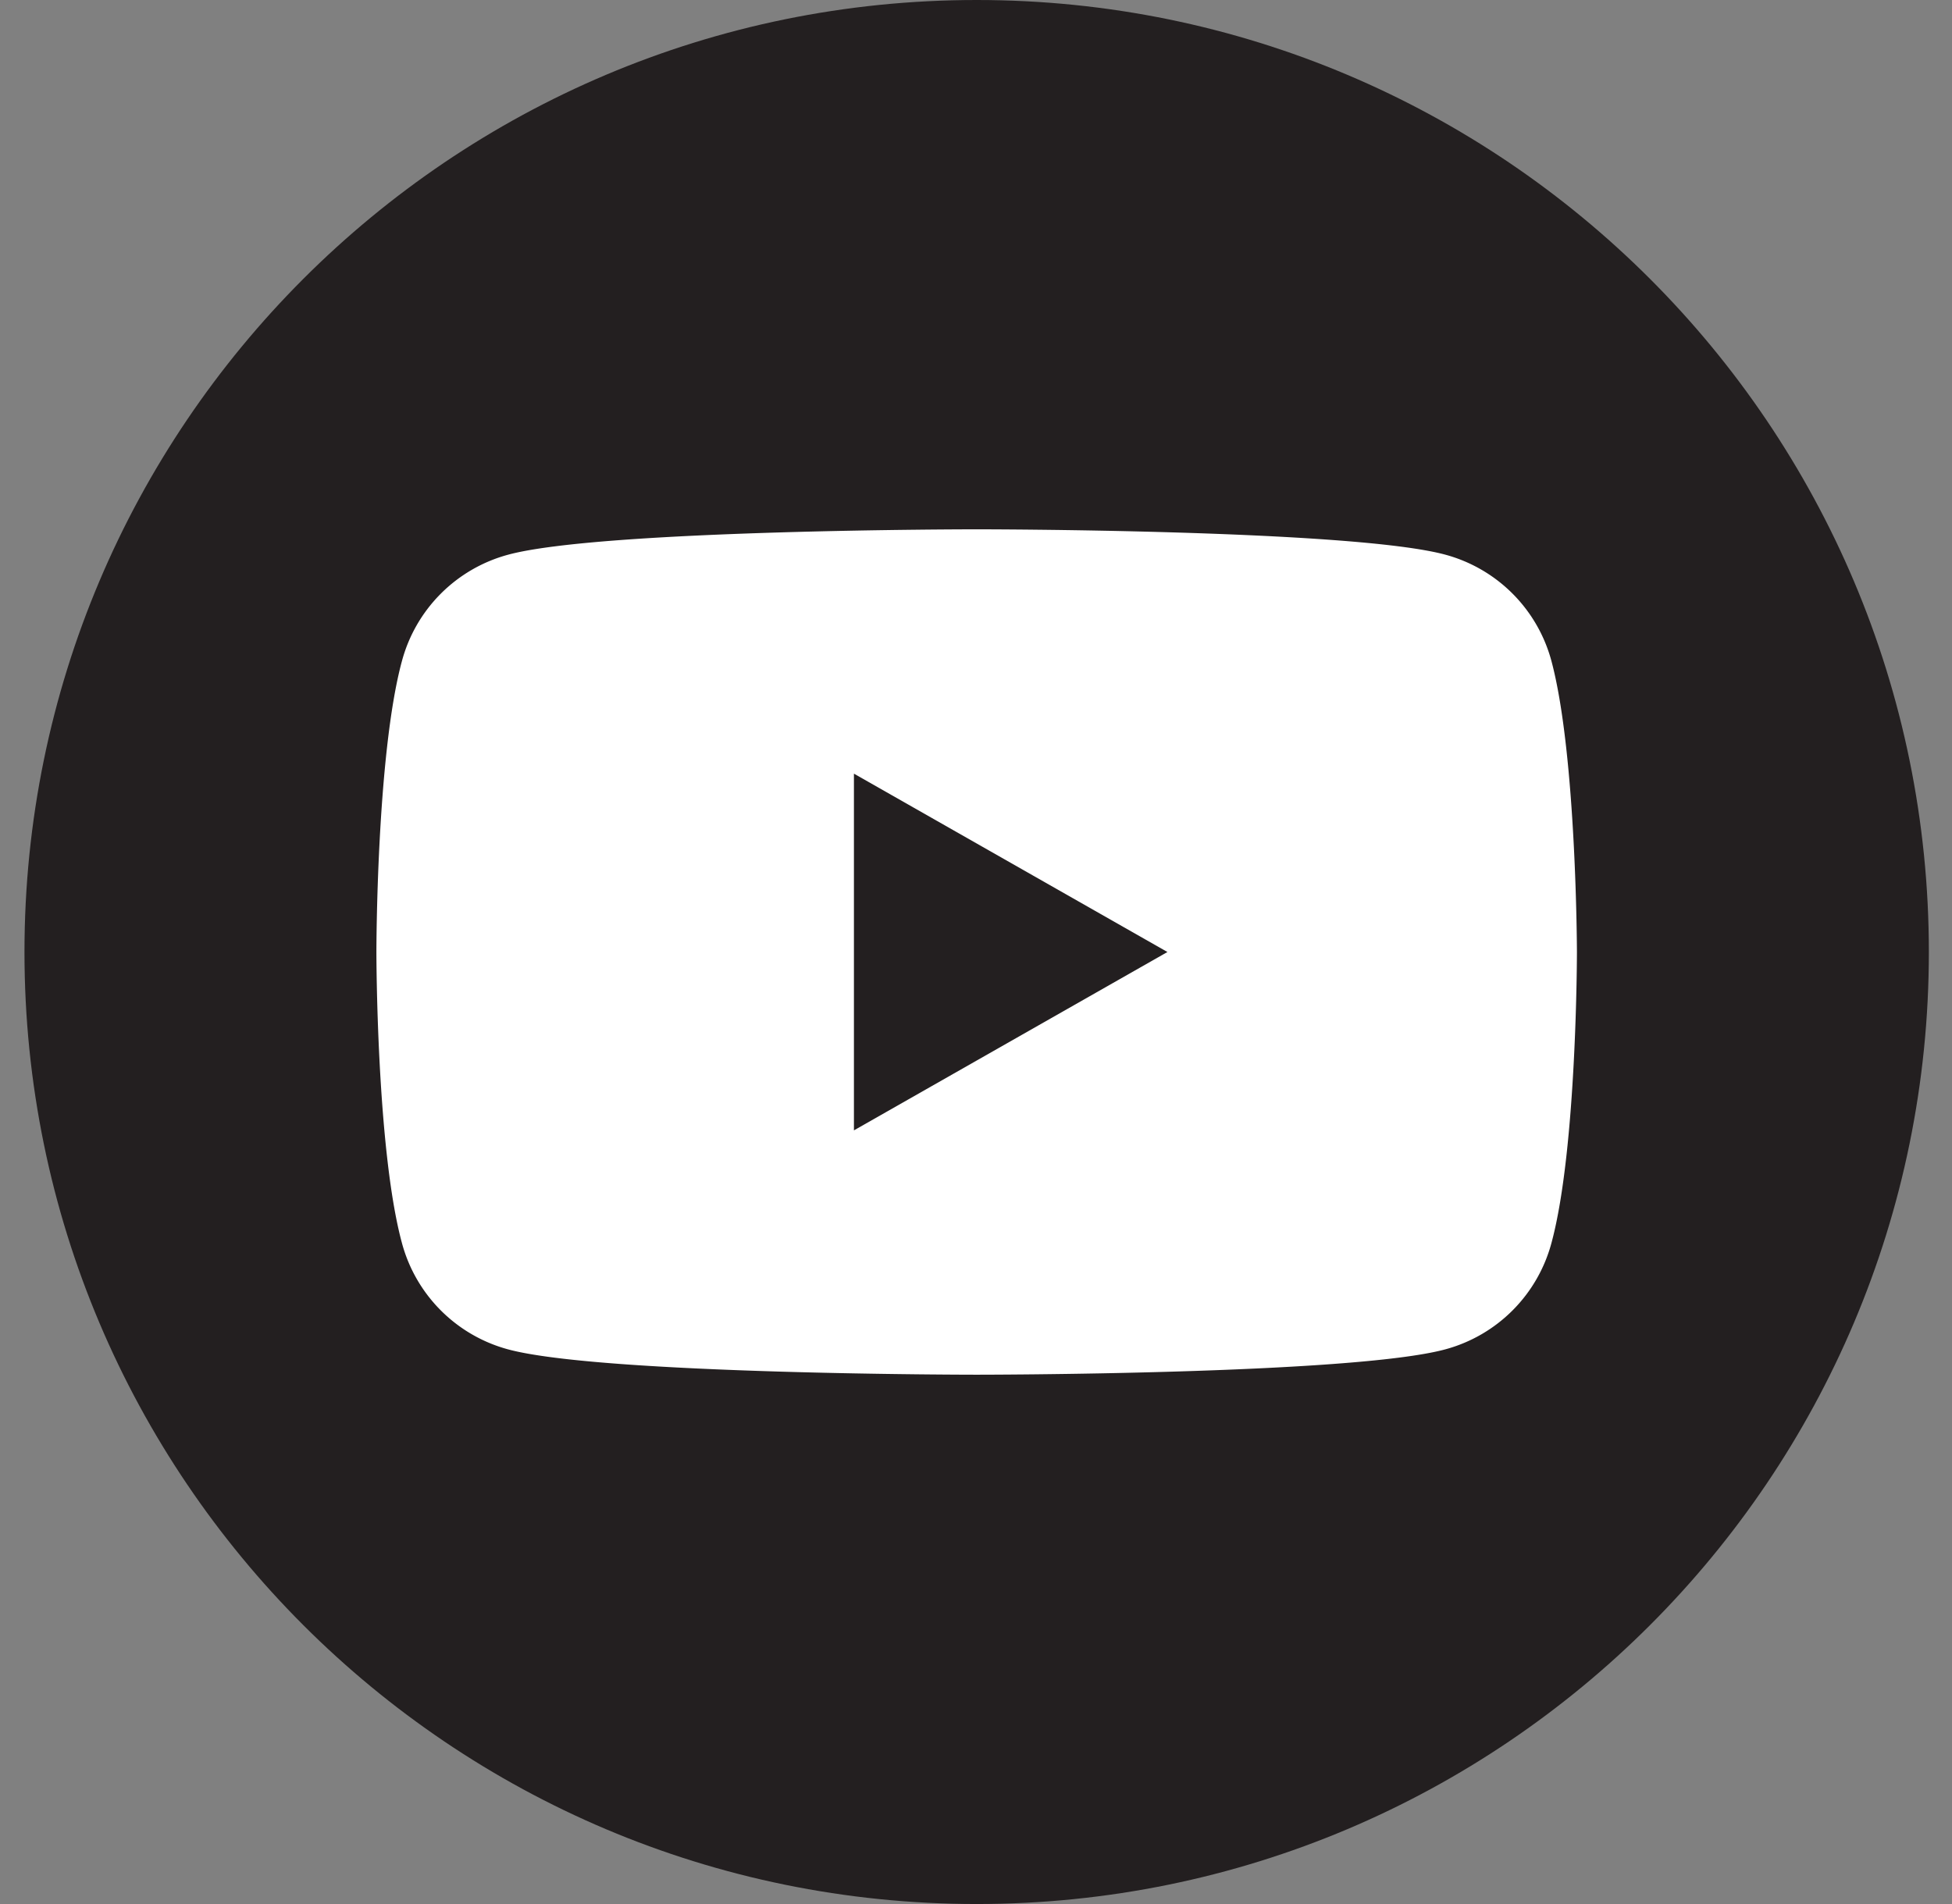 <svg width="41" height="40" fill="none" xmlns="http://www.w3.org/2000/svg"><rect width="100%" height="100%" fill="#808080" stroke="none"/><g clip-path="url(#a)"><path d="M20.514 40c11.046 0 20-8.954 20-20s-8.954-20-20-20-20 8.954-20 20 8.954 20 20 20Z" fill="#231F20"/><path fill-rule="evenodd" clip-rule="evenodd" d="M32.589 13.896a3.163 3.163 0 0 0-2.23-2.243c-1.965-.533-9.845-.533-9.845-.533s-7.88 0-9.844.534a3.162 3.162 0 0 0-2.23 2.242C7.906 15.872 7.906 20 7.906 20s0 4.128.534 6.105a3.162 3.162 0 0 0 2.229 2.242c1.965.533 9.845.533 9.845.533s7.88 0 9.845-.533a3.163 3.163 0 0 0 2.23-2.242c.533-1.977.533-6.105.533-6.105s-.008-4.128-.533-6.104Z" fill="#fff"/><path fill-rule="evenodd" clip-rule="evenodd" d="M17.936 23.747v-7.494L24.521 20l-6.585 3.747Z" fill="#231F20"/></g><defs><clipPath id="a"><path fill="#fff" transform="translate(.514)" d="M0 0h40v40H0z"/></clipPath></defs></svg>